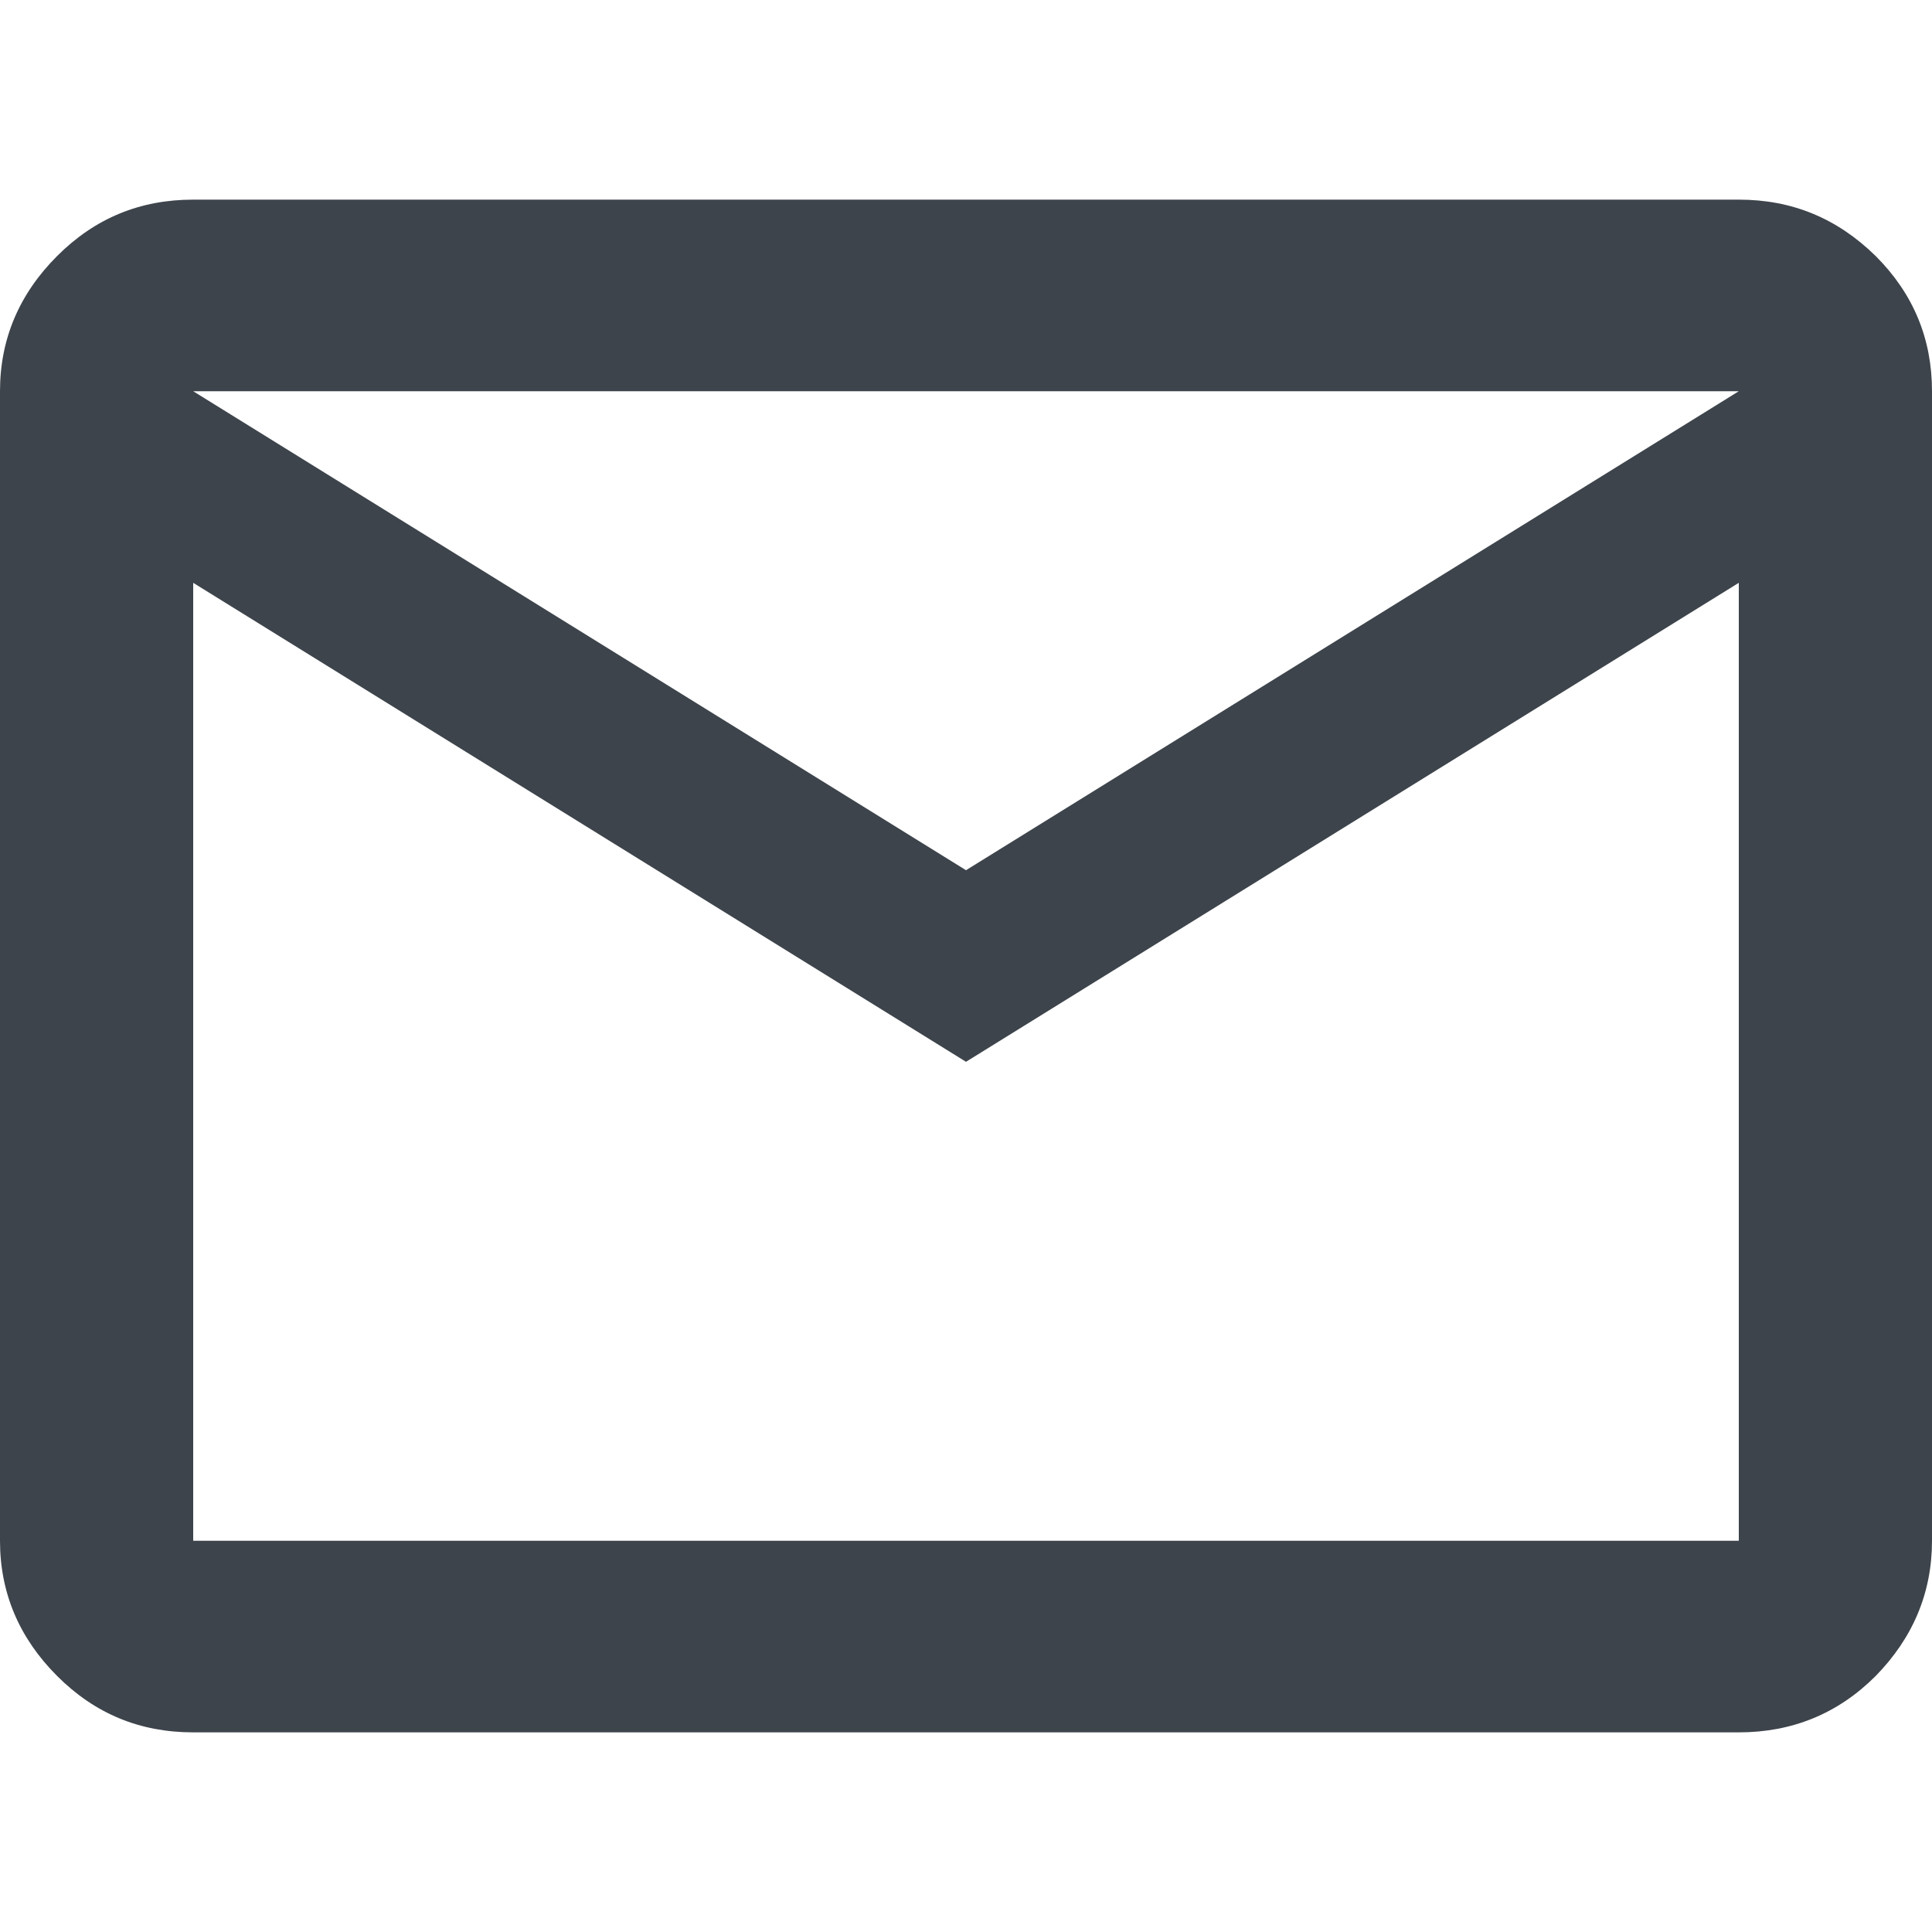 <?xml version="1.0" encoding="UTF-8"?>
<svg id="Layer_2" data-name="Layer 2" xmlns="http://www.w3.org/2000/svg" viewBox="0 0 24 24">
  <defs>
    <style>
      .cls-1 {
        fill: none;
      }

      .cls-2 {
        fill: #3d444b;
      }
    </style>
  </defs>
  <g id="Layer_1-2" data-name="Layer 1">
    <g>
      <path class="cls-2" d="m2.4,21.52c-.66,0-1.22-.23-1.69-.7-.47-.47-.71-1.03-.71-1.68V4.86c0-.65.24-1.21.71-1.68.47-.47,1.03-.7,1.69-.7h19.2c.66,0,1.22.23,1.7.7.47.47.7,1.03.7,1.68v14.28c0,.65-.24,1.21-.7,1.68-.47.47-1.04.7-1.7.7H2.4Zm9.6-8.33L2.4,7.24v11.9h19.2V7.24l-9.6,5.95Zm0-2.38l9.6-5.95H2.4l9.6,5.95ZM2.4,7.24v-2.38,14.28V7.24Z"/>
      <rect class="cls-1" width="24" height="24"/>
    </g>
  </g>
</svg>